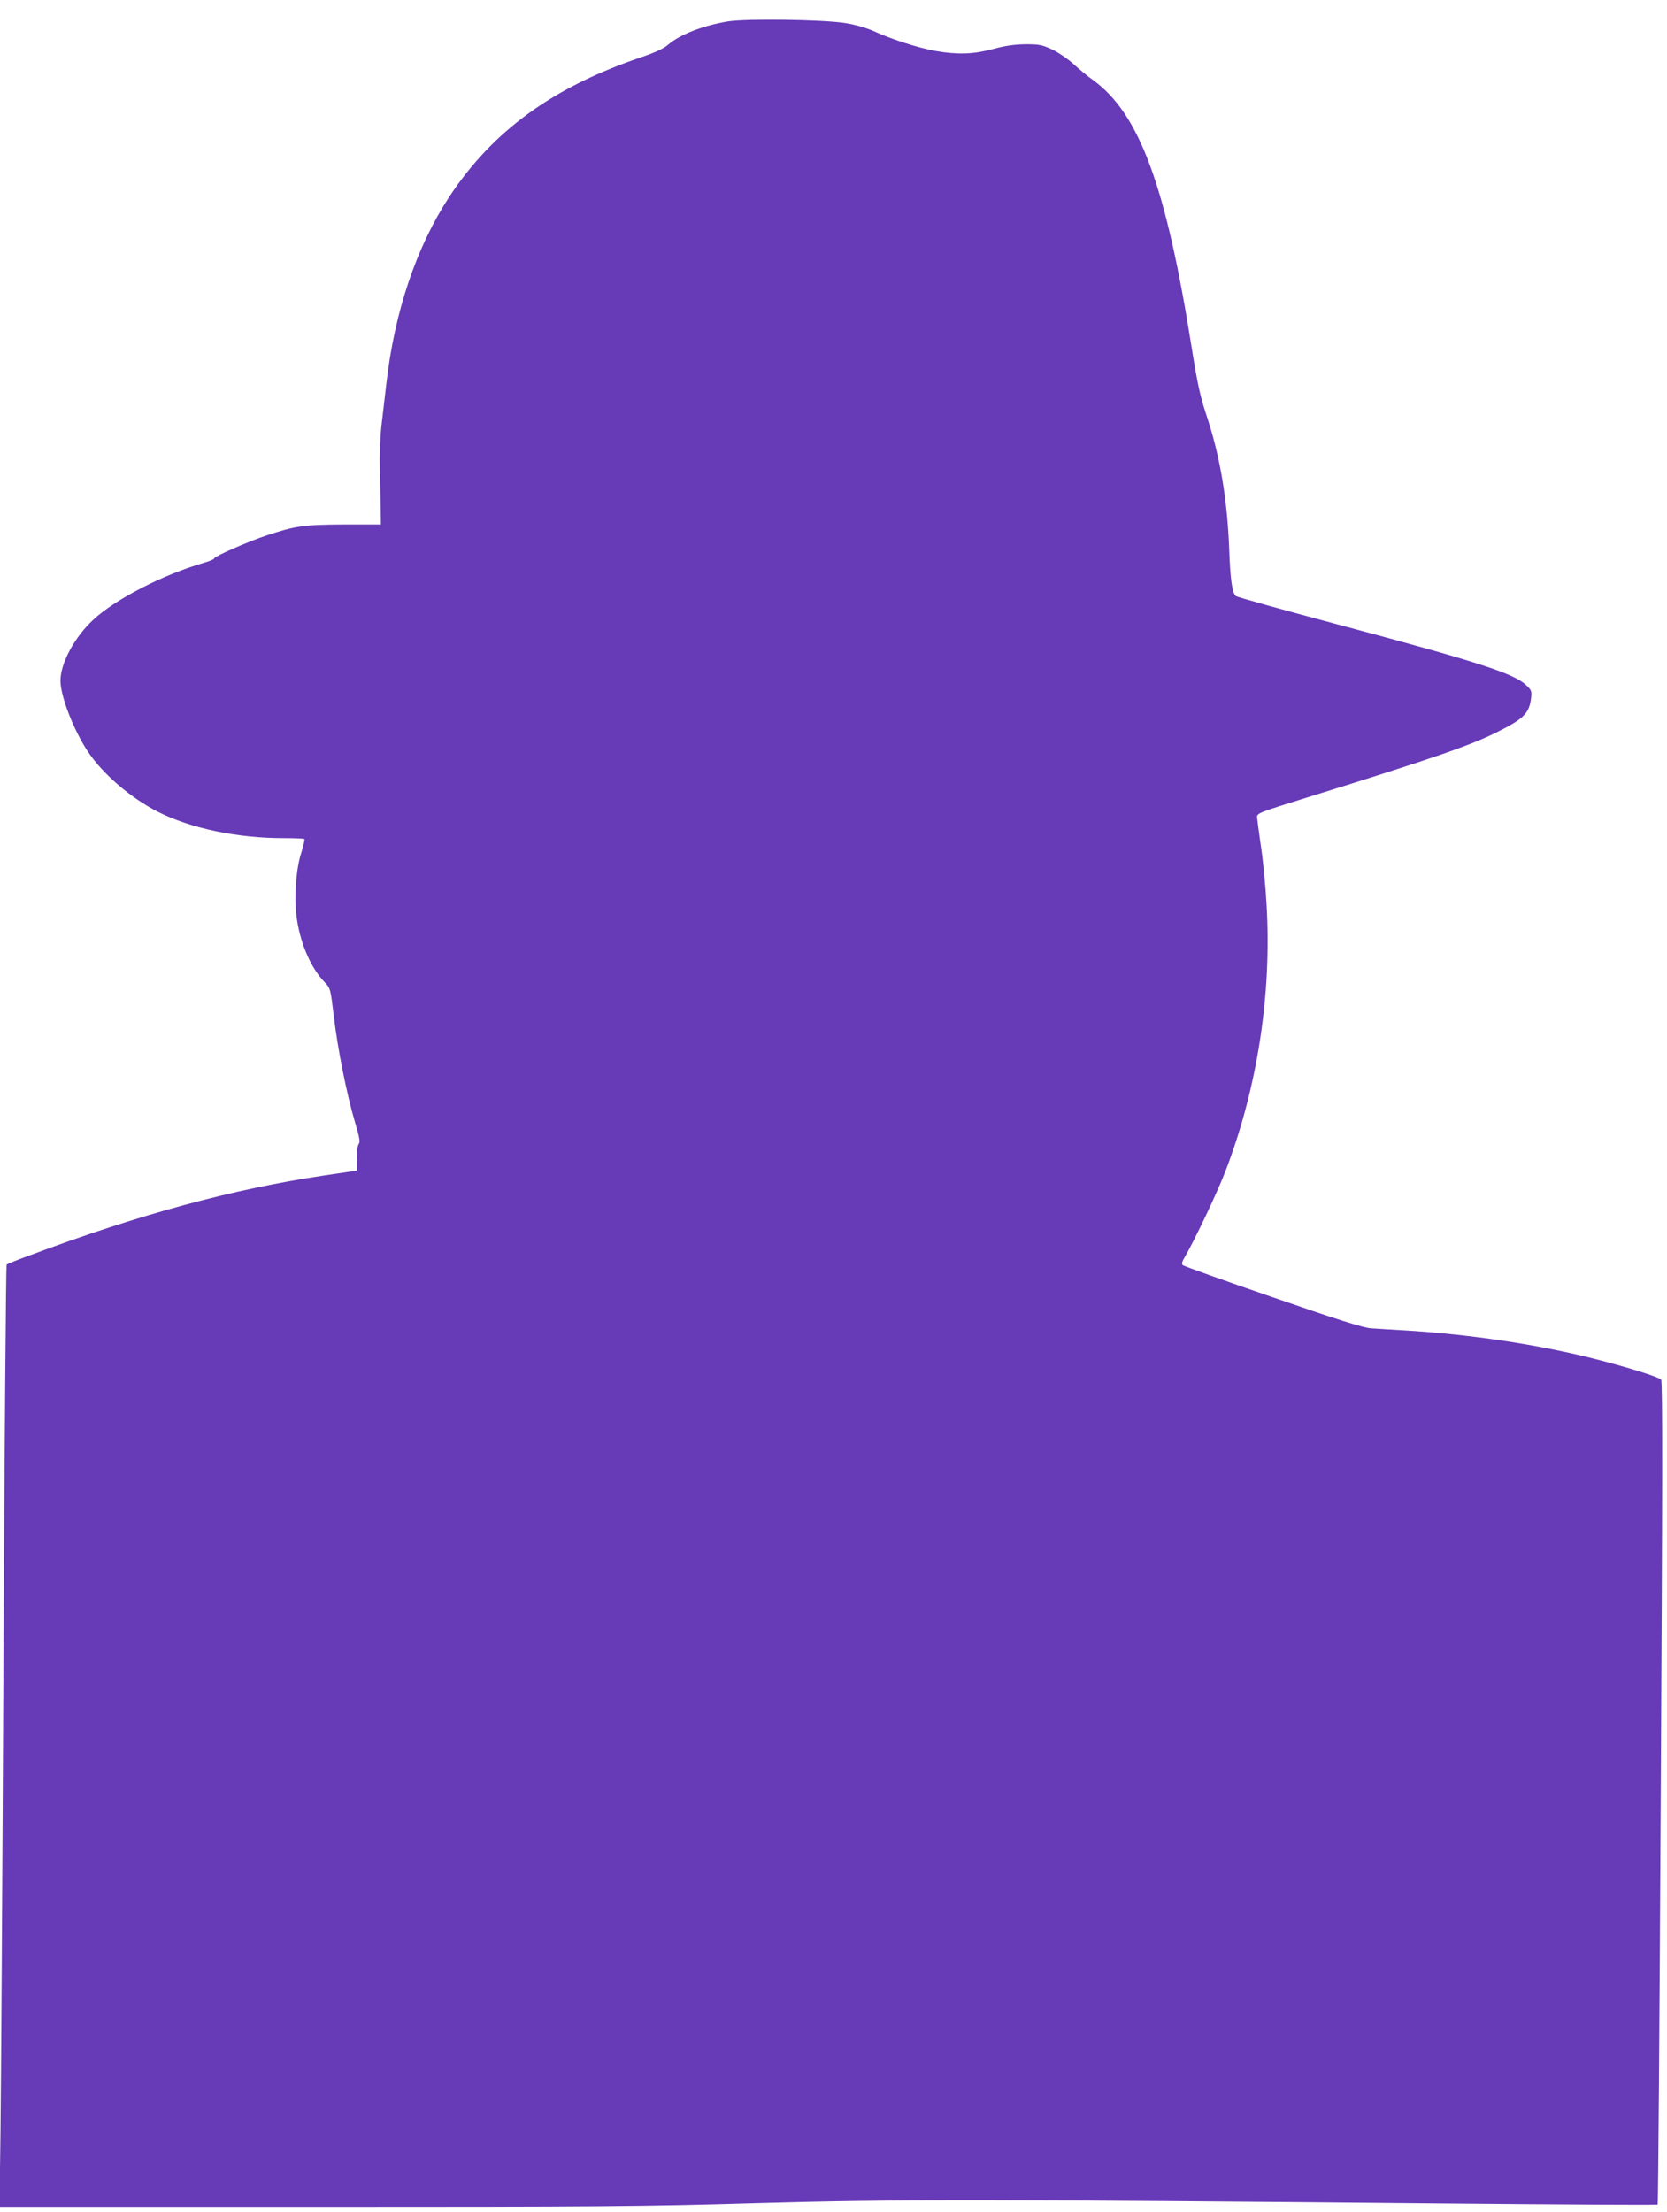 <?xml version="1.0" standalone="no"?>
<!DOCTYPE svg PUBLIC "-//W3C//DTD SVG 20010904//EN"
 "http://www.w3.org/TR/2001/REC-SVG-20010904/DTD/svg10.dtd">
<svg version="1.0" xmlns="http://www.w3.org/2000/svg"
 width="965pt" height="1280pt" viewBox="0 0 965 1280"
 preserveAspectRatio="xMidYMid meet">
<g transform="translate(0,1280) scale(0.1,-0.1)"
fill="#673ab7" stroke="none">
<path d="M4214 12676 c-146 -24 -279 -76 -348 -136 -23 -20 -74 -44 -148 -69
-516 -174 -865 -427 -1118 -811 -190 -290 -317 -666 -364 -1085 -8 -71 -21
-179 -28 -240 -7 -62 -11 -172 -9 -250 2 -77 4 -180 5 -230 l1 -90 -215 0
c-232 -1 -280 -8 -449 -64 -110 -37 -301 -121 -301 -132 0 -5 -26 -16 -58 -25
-238 -69 -515 -211 -644 -332 -107 -100 -188 -250 -188 -351 0 -90 77 -288
160 -412 87 -130 248 -267 405 -347 191 -96 459 -152 728 -152 62 0 116 -2
119 -5 3 -3 -6 -41 -19 -83 -31 -96 -42 -274 -23 -389 23 -143 82 -276 158
-355 35 -37 35 -38 54 -195 22 -189 75 -455 122 -613 27 -90 32 -118 23 -129
-7 -8 -12 -45 -12 -85 l0 -70 -189 -28 c-530 -79 -1073 -226 -1706 -463 -69
-25 -128 -49 -132 -53 -3 -4 -12 -1033 -18 -2287 -6 -1254 -14 -2479 -17
-2722 l-6 -443 1827 0 c1619 0 1908 2 2553 21 795 23 1358 23 4006 -2 665 -6
1211 -9 1213 -6 3 3 11 1075 18 2383 10 1765 11 2382 2 2391 -17 17 -222 80
-421 129 -315 77 -681 131 -1035 154 -91 5 -192 12 -225 14 -44 3 -193 50
-569 180 -280 96 -514 180 -519 185 -8 8 -4 22 12 48 54 92 192 381 238 504
183 480 265 1019 235 1532 -6 111 -21 265 -33 342 -11 77 -21 151 -22 165 -2
24 8 28 298 118 719 223 941 300 1090 375 155 77 187 109 198 196 5 41 3 47
-29 77 -71 67 -274 133 -1088 350 -319 85 -585 159 -592 165 -21 17 -32 97
-38 264 -11 295 -53 546 -133 785 -36 109 -52 184 -84 385 -149 940 -303 1357
-572 1552 -29 20 -79 62 -112 92 -33 30 -89 68 -125 85 -58 27 -75 30 -155 30
-64 -1 -119 -9 -188 -28 -113 -30 -202 -33 -331 -11 -97 17 -257 68 -361 116
-44 19 -106 37 -165 46 -133 20 -569 26 -676 9z"/>
</g>
</svg>
